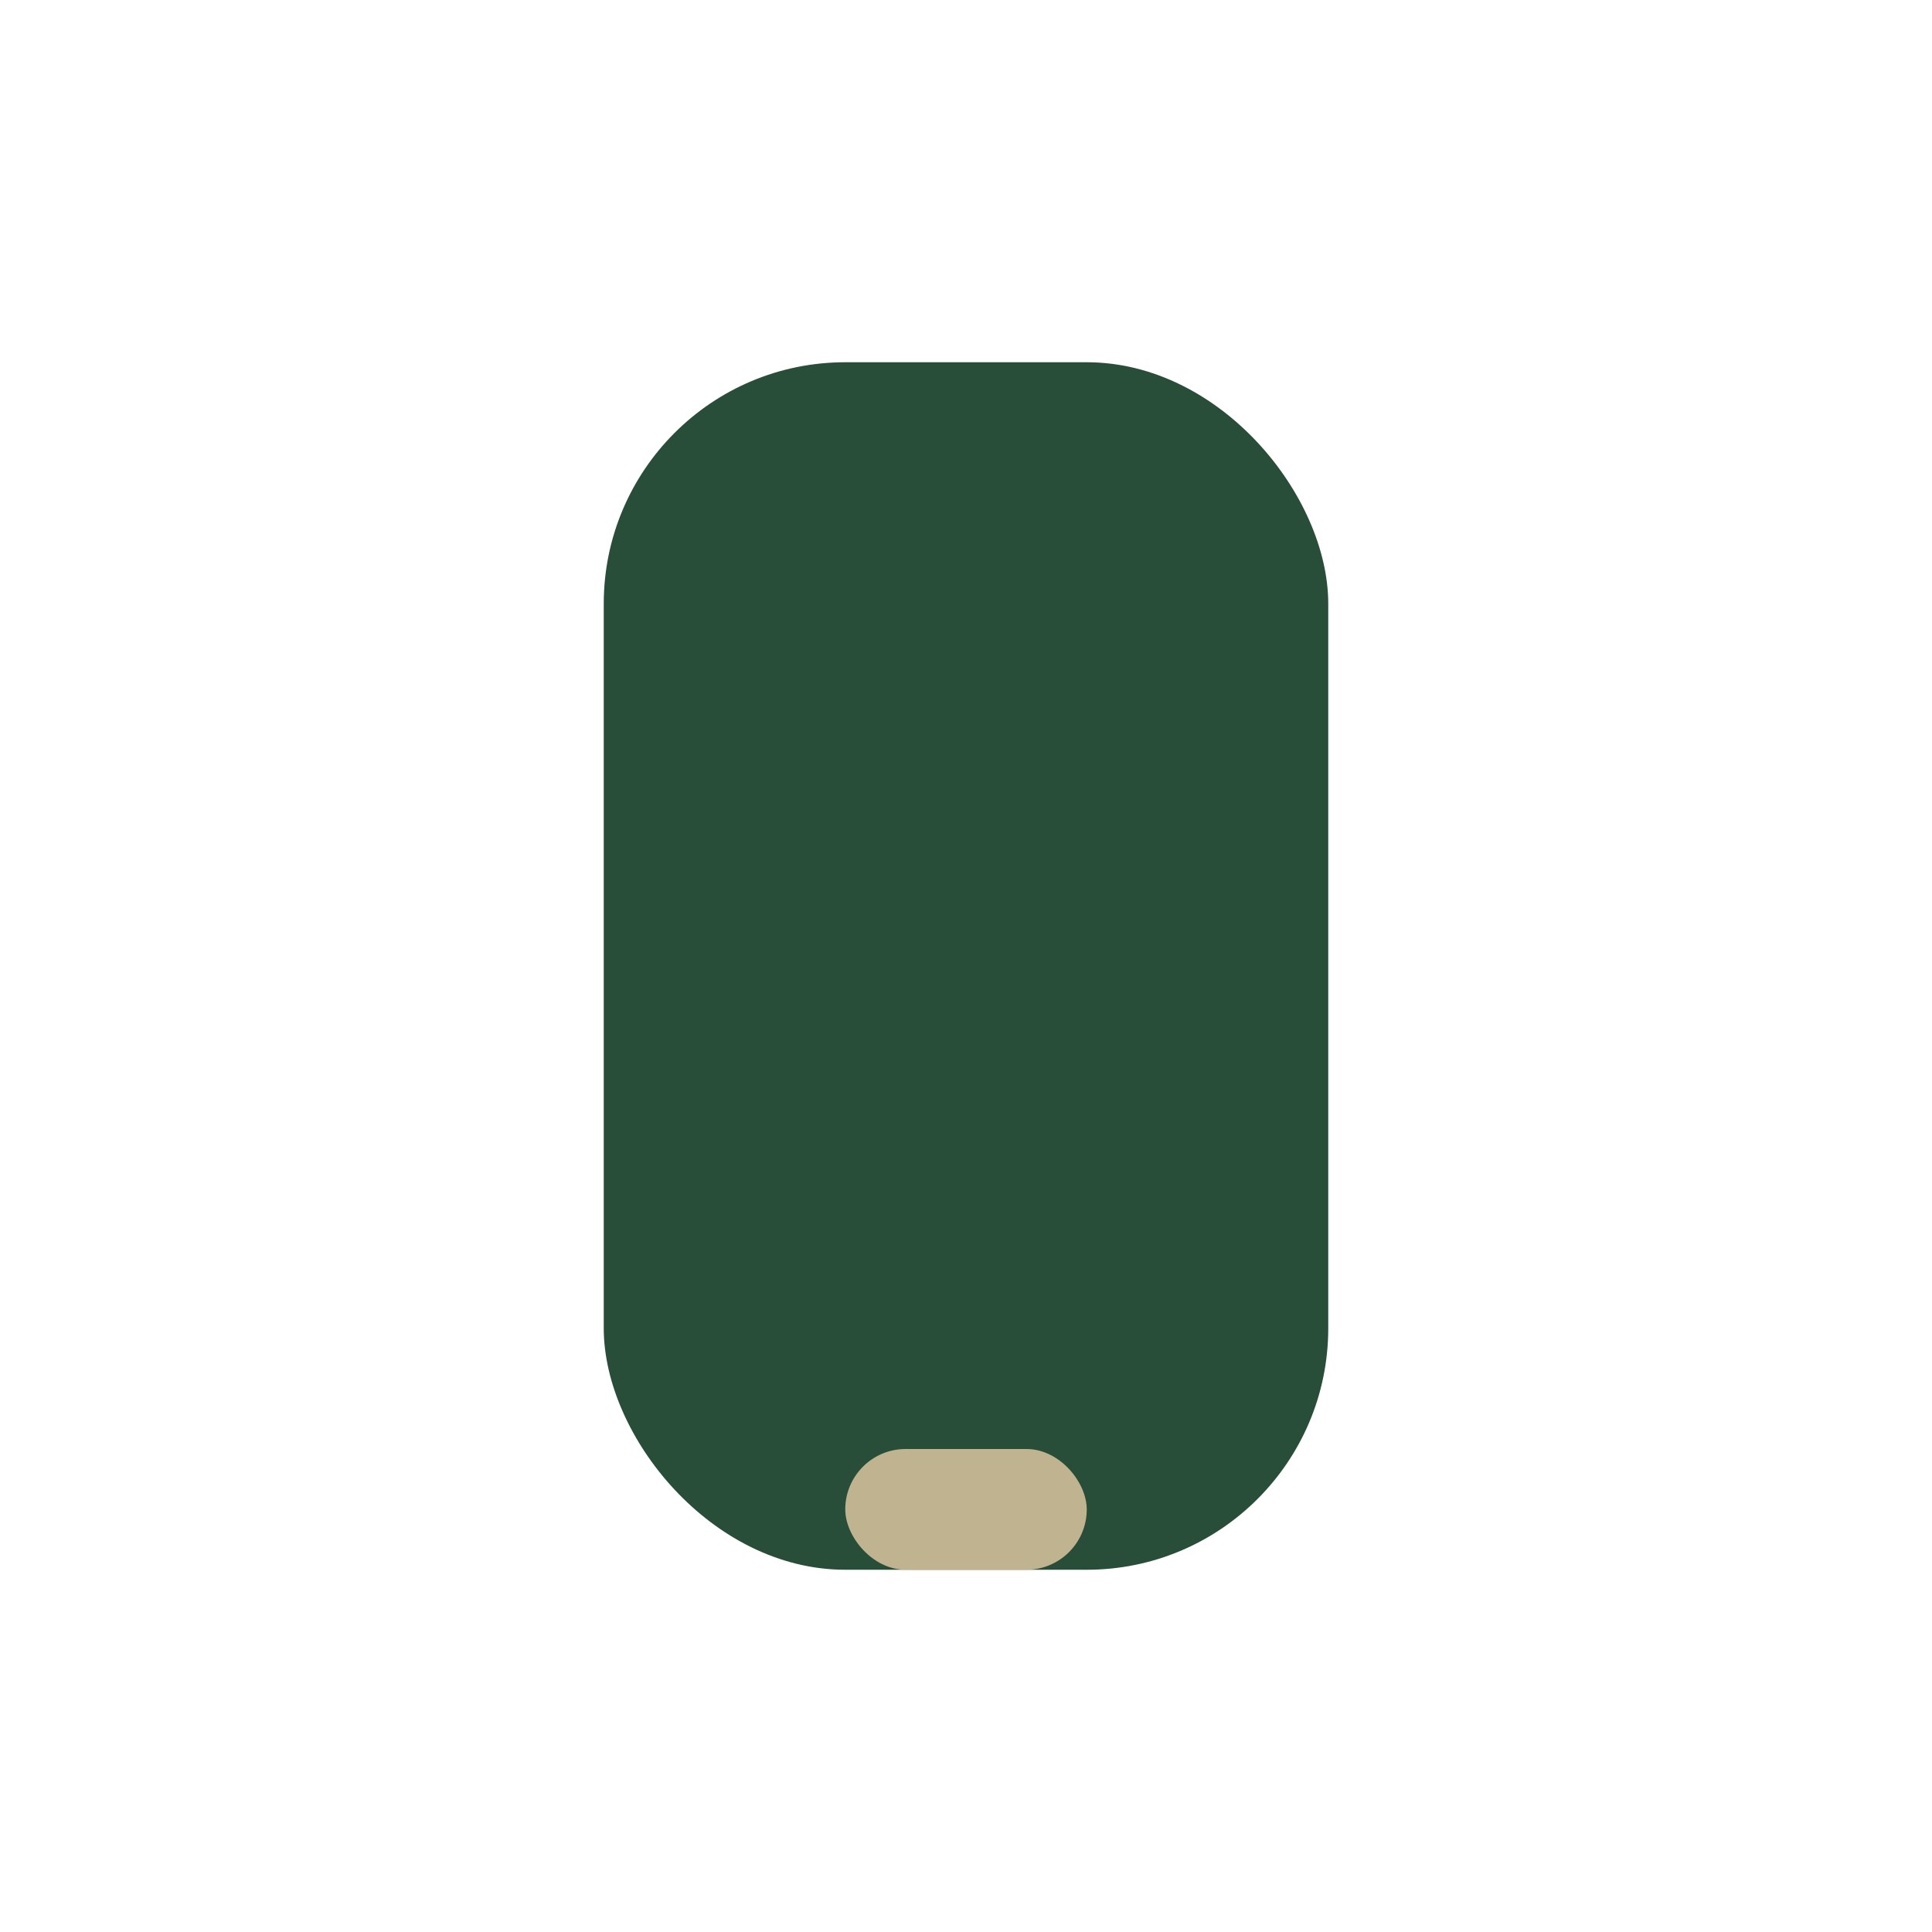 <?xml version="1.0" encoding="UTF-8"?>
<svg xmlns="http://www.w3.org/2000/svg" width="32" height="32" viewBox="0 0 32 32"><rect x="10" y="6" width="12" height="20" rx="4" fill="#284D39"/><rect x="14" y="24" width="4" height="2" rx="1" fill="#BFB48F"/></svg>
